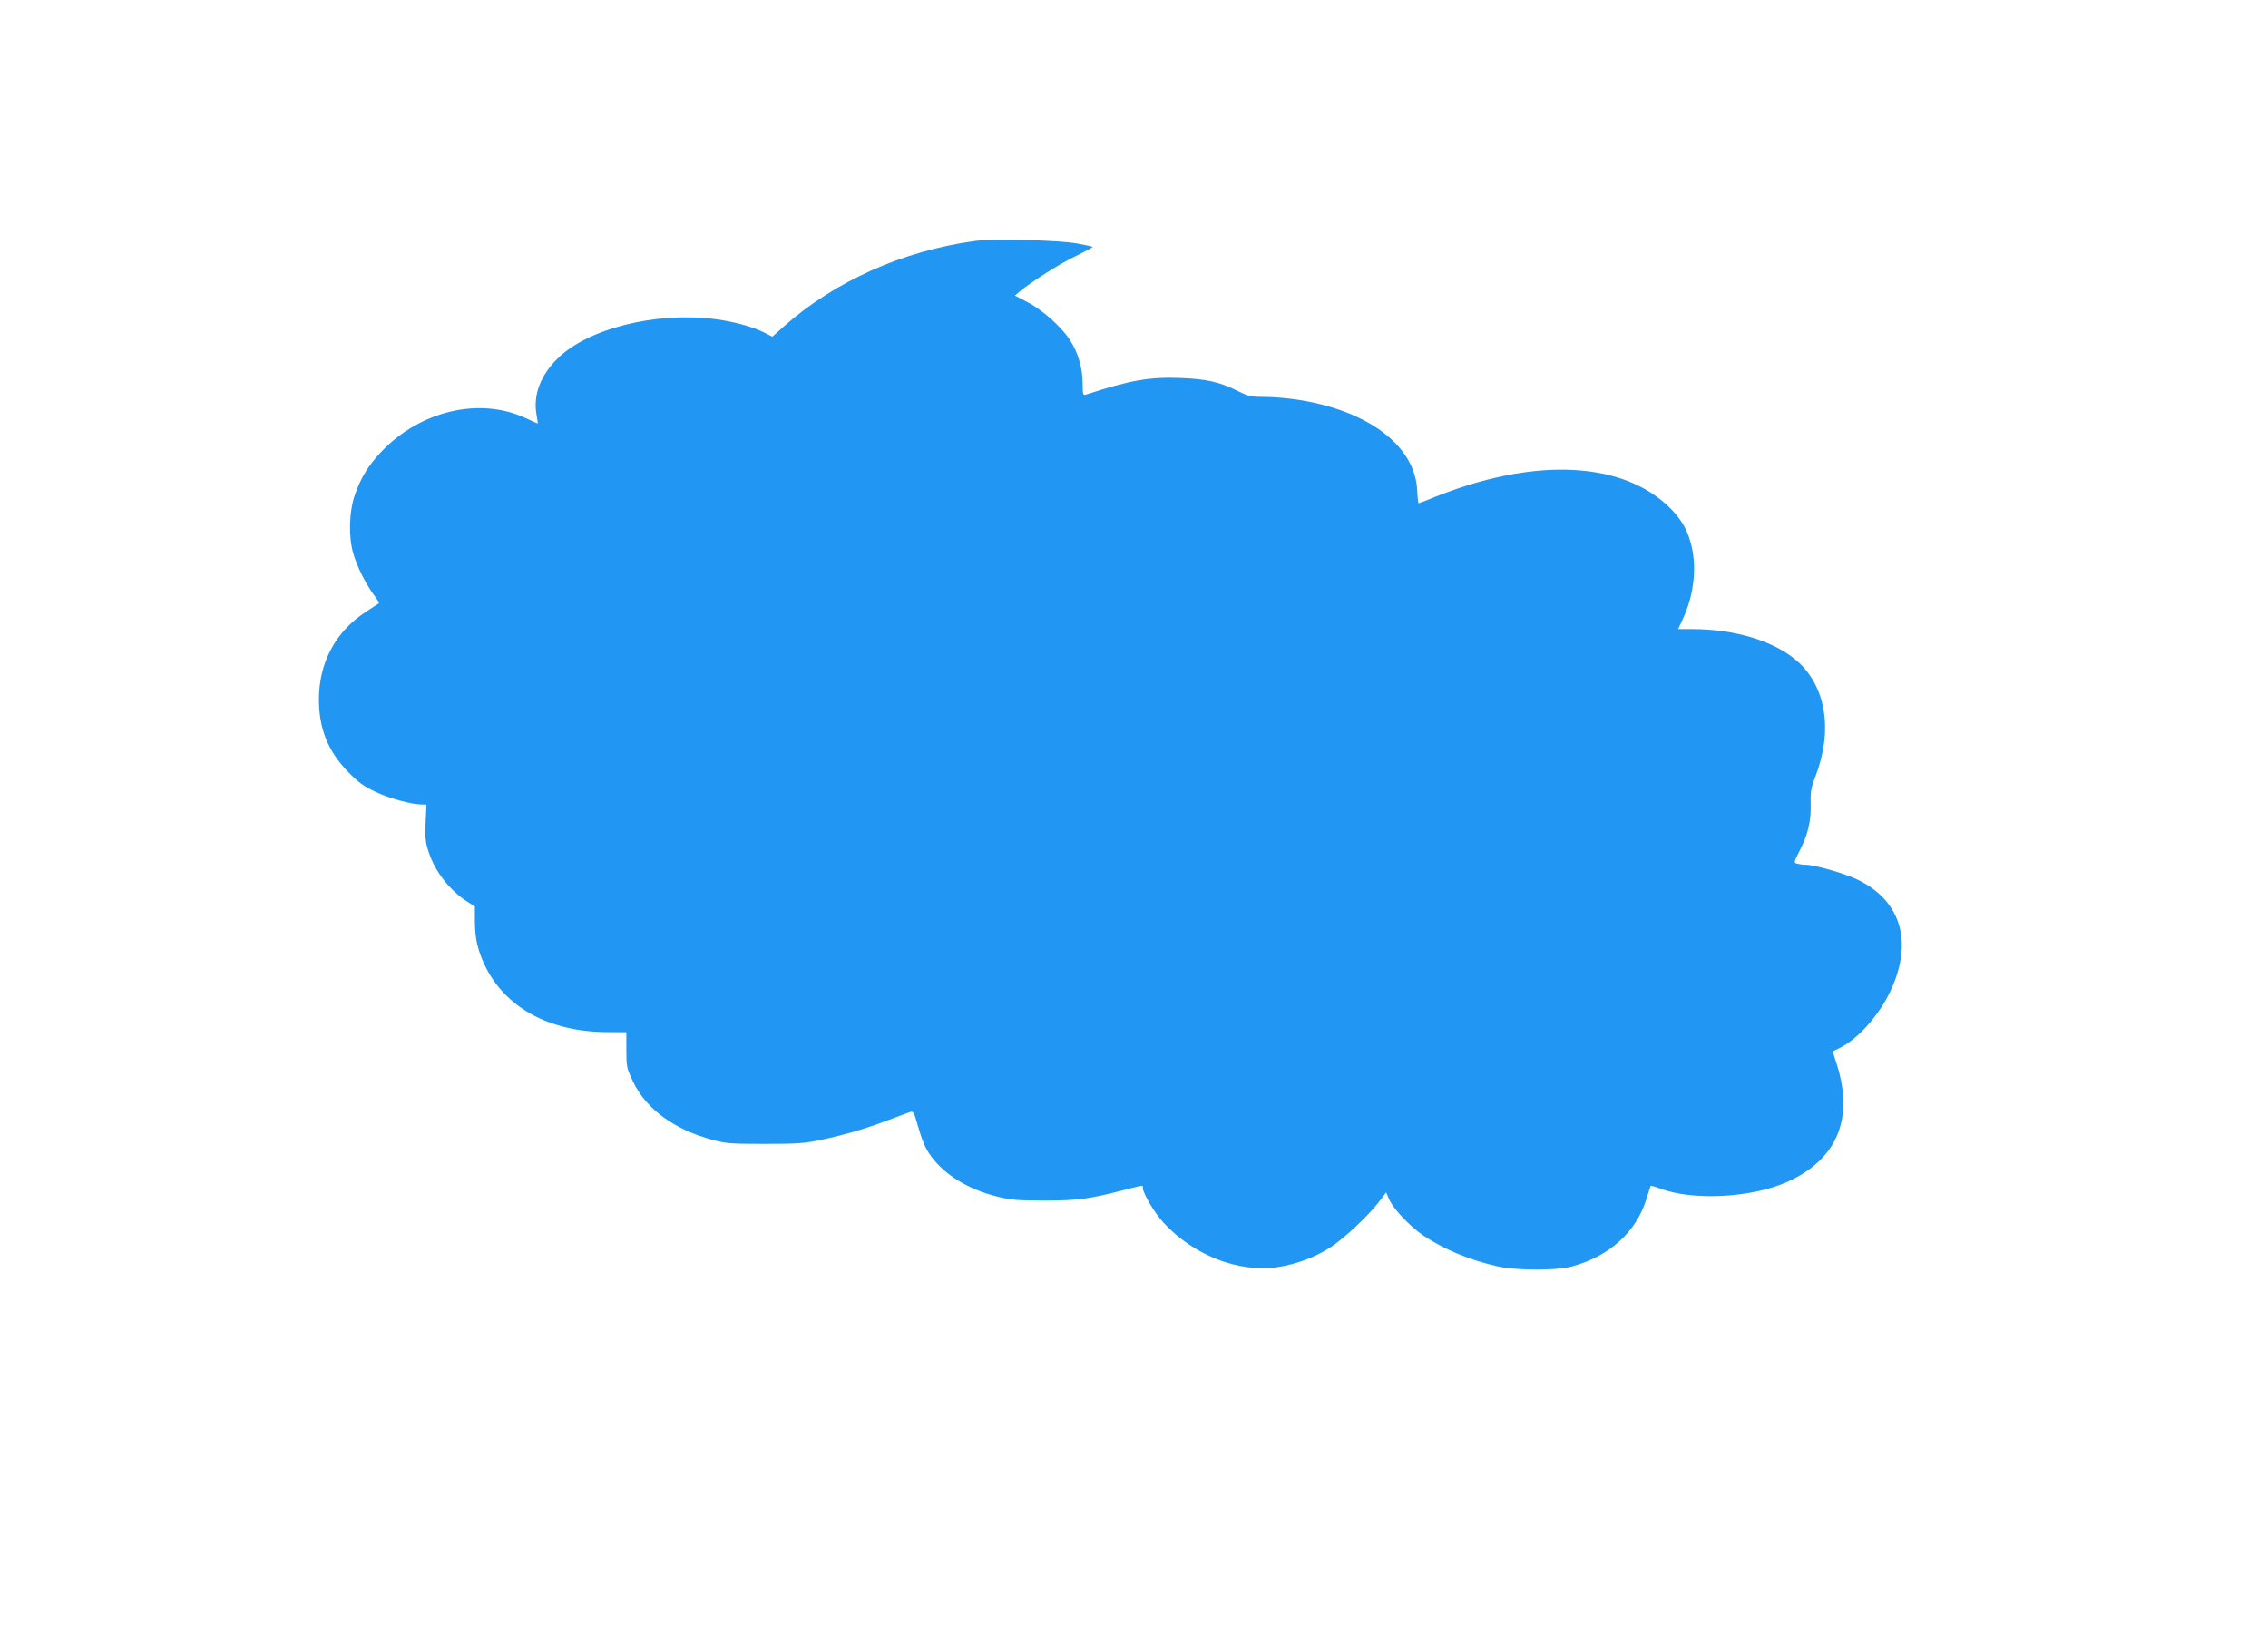 <?xml version="1.0" standalone="no"?>
<!DOCTYPE svg PUBLIC "-//W3C//DTD SVG 20010904//EN"
 "http://www.w3.org/TR/2001/REC-SVG-20010904/DTD/svg10.dtd">
<svg version="1.0" xmlns="http://www.w3.org/2000/svg"
 width="1280pt" height="917pt" viewBox="0 0 1280 917"
 preserveAspectRatio="xMidYMid meet">
<g transform="translate(0,917) scale(0.1,-0.1)"
fill="#2196f3" stroke="none">
<path d="M5500 7810 c-406 -56 -788 -227 -1074 -480 l-67 -60 -49 25 c-64 32
-174 62 -280 75 -335 41 -713 -55 -883 -223 -97 -95 -139 -207 -119 -317 5
-27 8 -50 7 -50 -2 0 -32 14 -67 30 -258 121 -592 44 -813 -186 -73 -76 -118
-148 -152 -246 -33 -93 -37 -239 -9 -332 22 -75 68 -166 113 -229 20 -26 34
-49 32 -51 -2 -1 -37 -24 -76 -50 -170 -111 -263 -286 -263 -493 0 -166 52
-294 166 -410 55 -57 88 -81 155 -112 77 -37 204 -71 262 -71 l24 0 -5 -102
c-3 -87 -1 -113 18 -168 36 -110 120 -216 217 -278 l43 -27 0 -77 c0 -101 15
-167 55 -253 113 -238 360 -375 680 -379 l120 -1 0 -100 c0 -95 2 -104 38
-179 73 -154 232 -270 447 -328 76 -21 107 -23 295 -23 179 0 226 3 316 22
139 30 254 63 387 114 59 22 114 43 123 45 12 4 20 -9 33 -58 32 -111 47 -147
84 -197 79 -104 208 -183 369 -223 74 -19 116 -23 263 -23 187 0 256 9 439 56
133 34 121 32 121 16 0 -31 66 -143 118 -198 169 -183 423 -282 643 -249 103
15 213 56 299 112 76 50 211 176 271 254 l42 55 18 -41 c23 -52 117 -151 189
-200 116 -79 265 -141 422 -176 105 -24 332 -24 418 -1 212 57 364 194 422
381 12 39 23 73 24 74 2 2 27 -5 56 -16 185 -69 516 -51 716 39 279 126 376
355 279 661 l-24 75 41 20 c97 48 210 171 276 302 141 282 77 523 -174 646
-70 35 -244 85 -295 85 -14 0 -36 3 -48 6 -21 6 -20 7 16 78 46 91 63 165 60
264 -2 64 3 89 25 146 101 258 64 505 -96 651 -128 115 -348 184 -595 185
l-82 0 29 63 c78 171 81 367 10 508 -47 91 -147 182 -265 239 -283 138 -692
116 -1138 -61 -53 -22 -99 -39 -101 -39 -2 0 -6 35 -8 78 -15 249 -279 447
-678 507 -52 8 -133 15 -180 15 -76 0 -92 3 -155 34 -103 51 -174 67 -320 73
-178 7 -285 -12 -537 -94 -16 -5 -18 3 -18 65 0 84 -26 173 -70 241 -46 73
-155 171 -239 215 l-73 38 28 24 c66 55 225 156 317 200 53 26 96 49 94 51 -2
2 -42 11 -88 19 -98 19 -478 28 -579 14z"/>
</g>
</svg>
